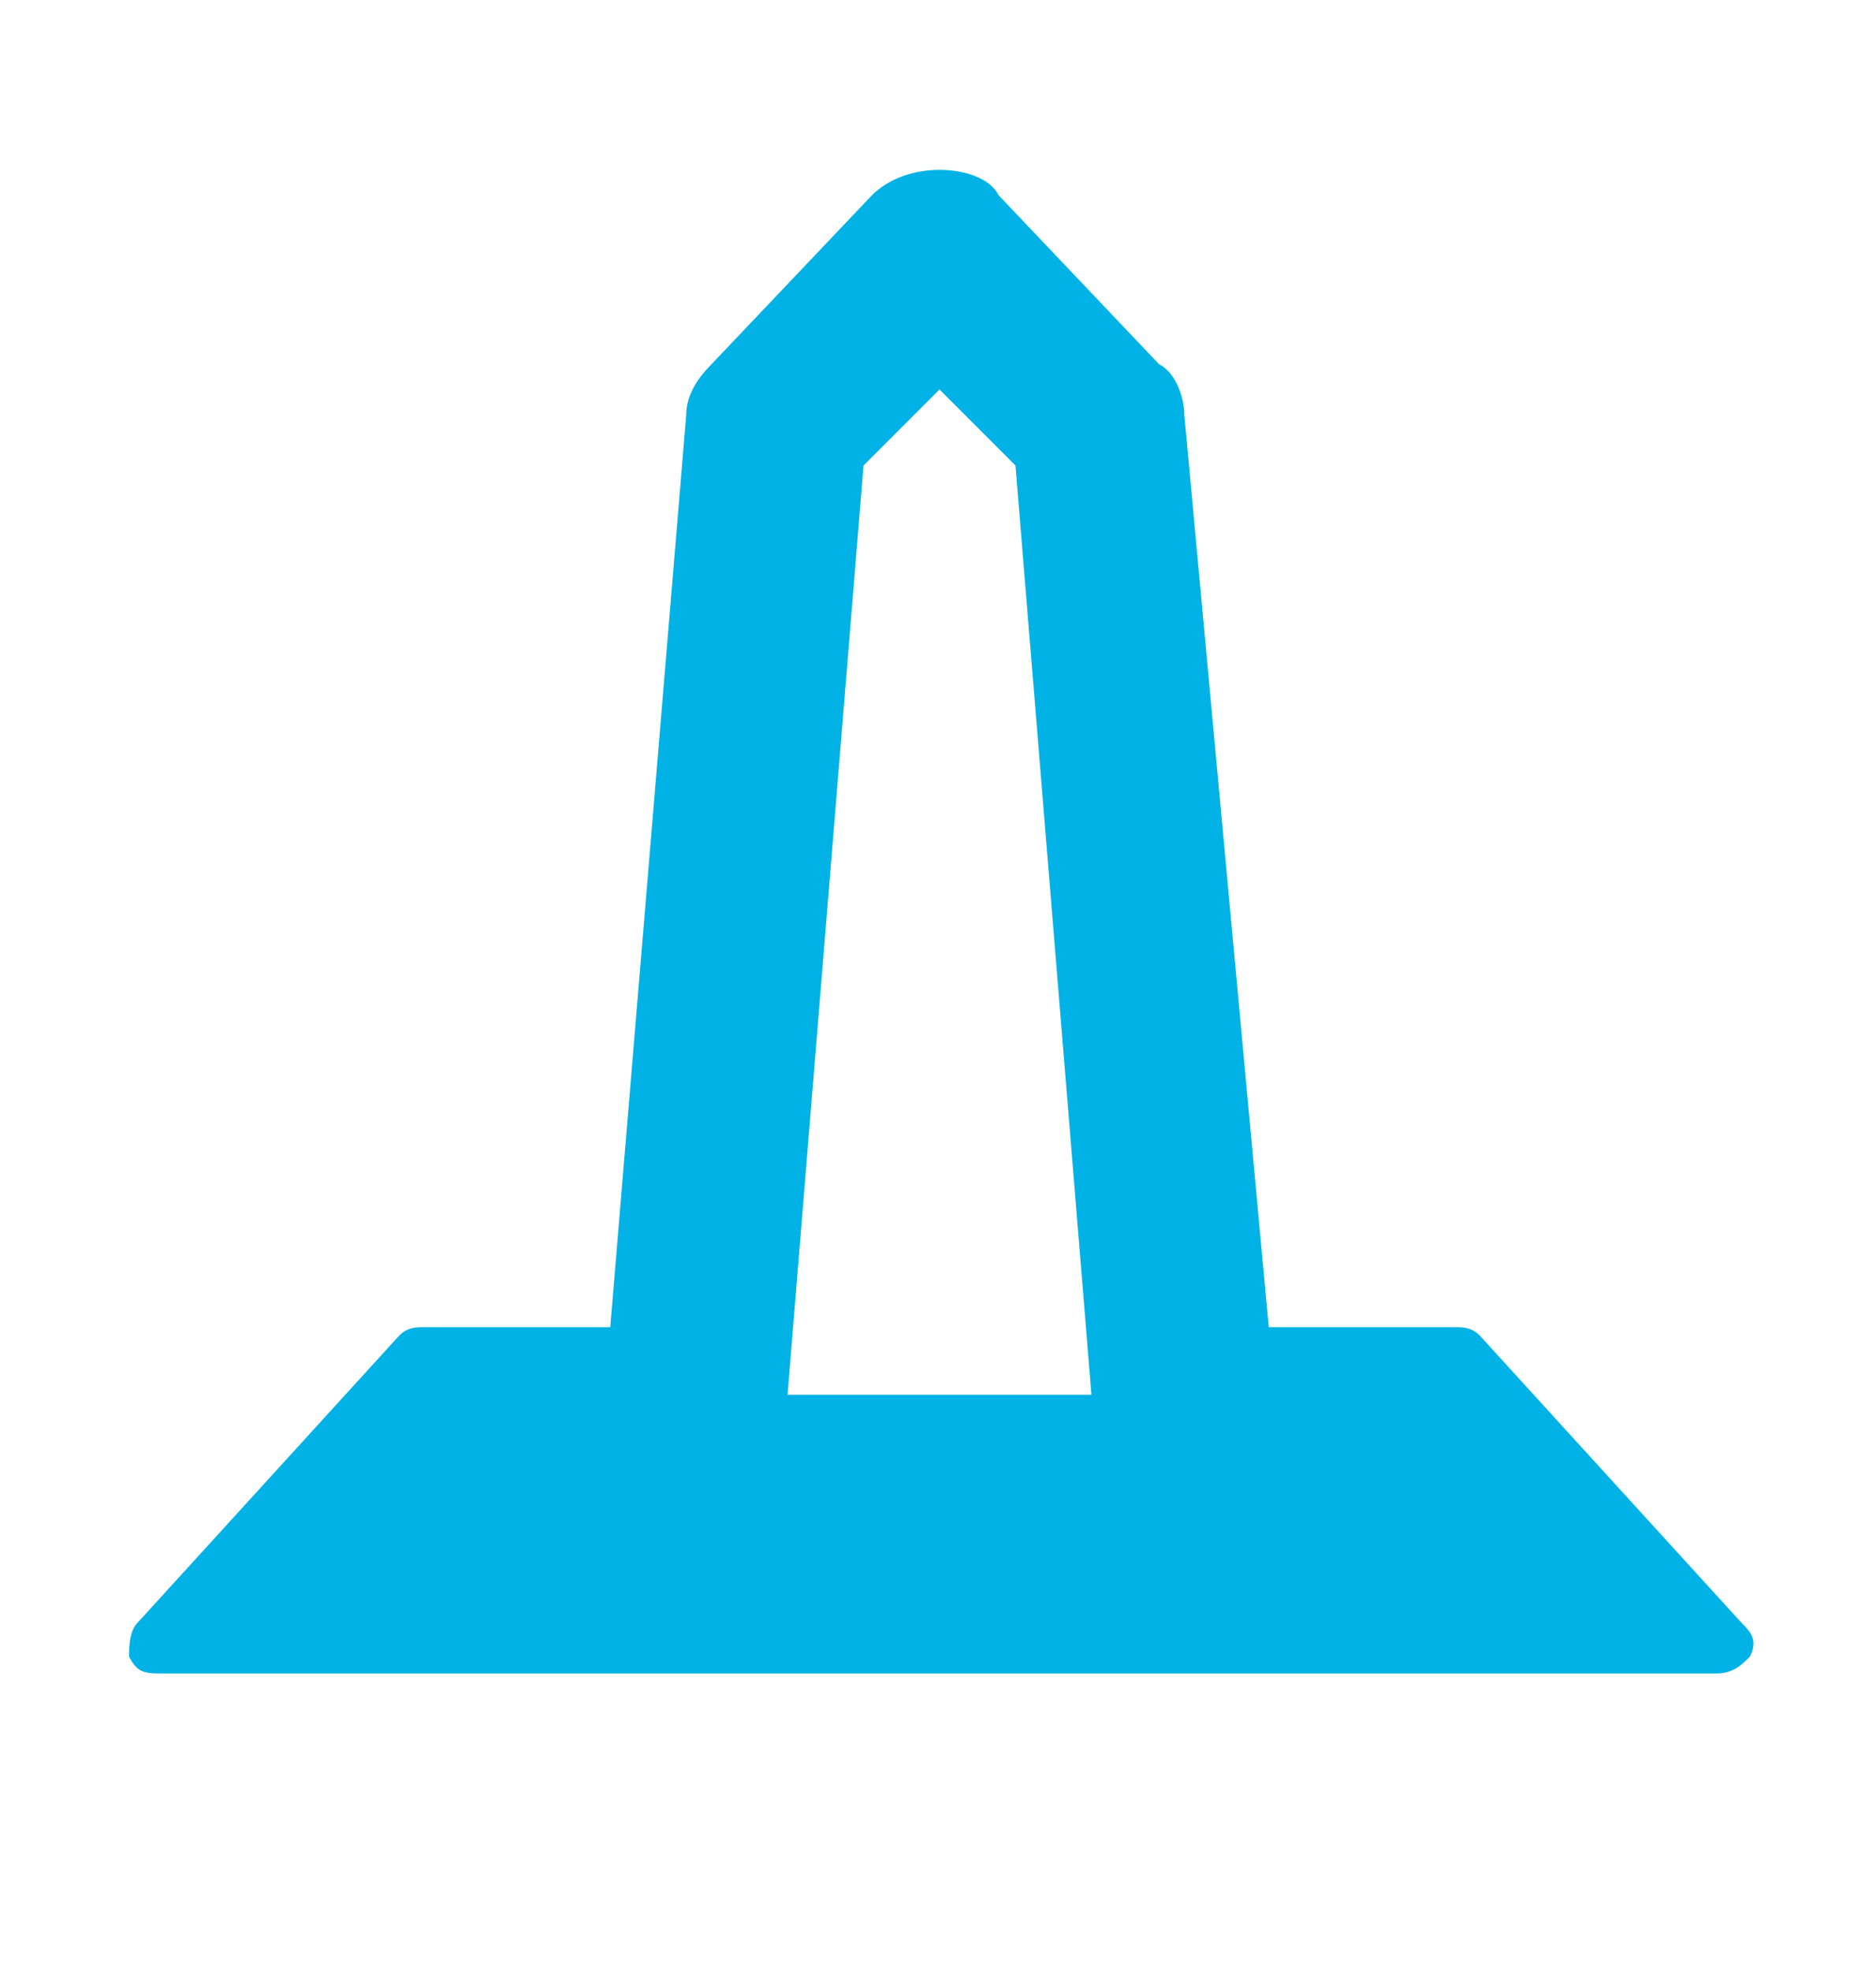 <svg viewBox="0 0 20 21" xmlns="http://www.w3.org/2000/svg"><path d="M15.776 14.23c-.09-.09-.18-.09-.27-.09h-1.98l-.9-9.72c0-.18-.09-.45-.27-.54l-1.71-1.8c-.09-.18-.36-.27-.63-.27s-.54.09-.72.27l-1.71 1.8c-.18.18-.27.36-.27.54l-.81 9.72h-1.98c-.09 0-.18 0-.27.09l-2.79 3.06c-.09.09-.09.27-.09.36.09.18.18.18.36.18h16.56c.18 0 .27-.09.36-.18.09-.18 0-.27-.09-.36l-2.79-3.06zm-4.95-9.27.81 9.9h-3.24l.81-9.9.81-.81.81.81z" fill="#00B2E5"/></svg>